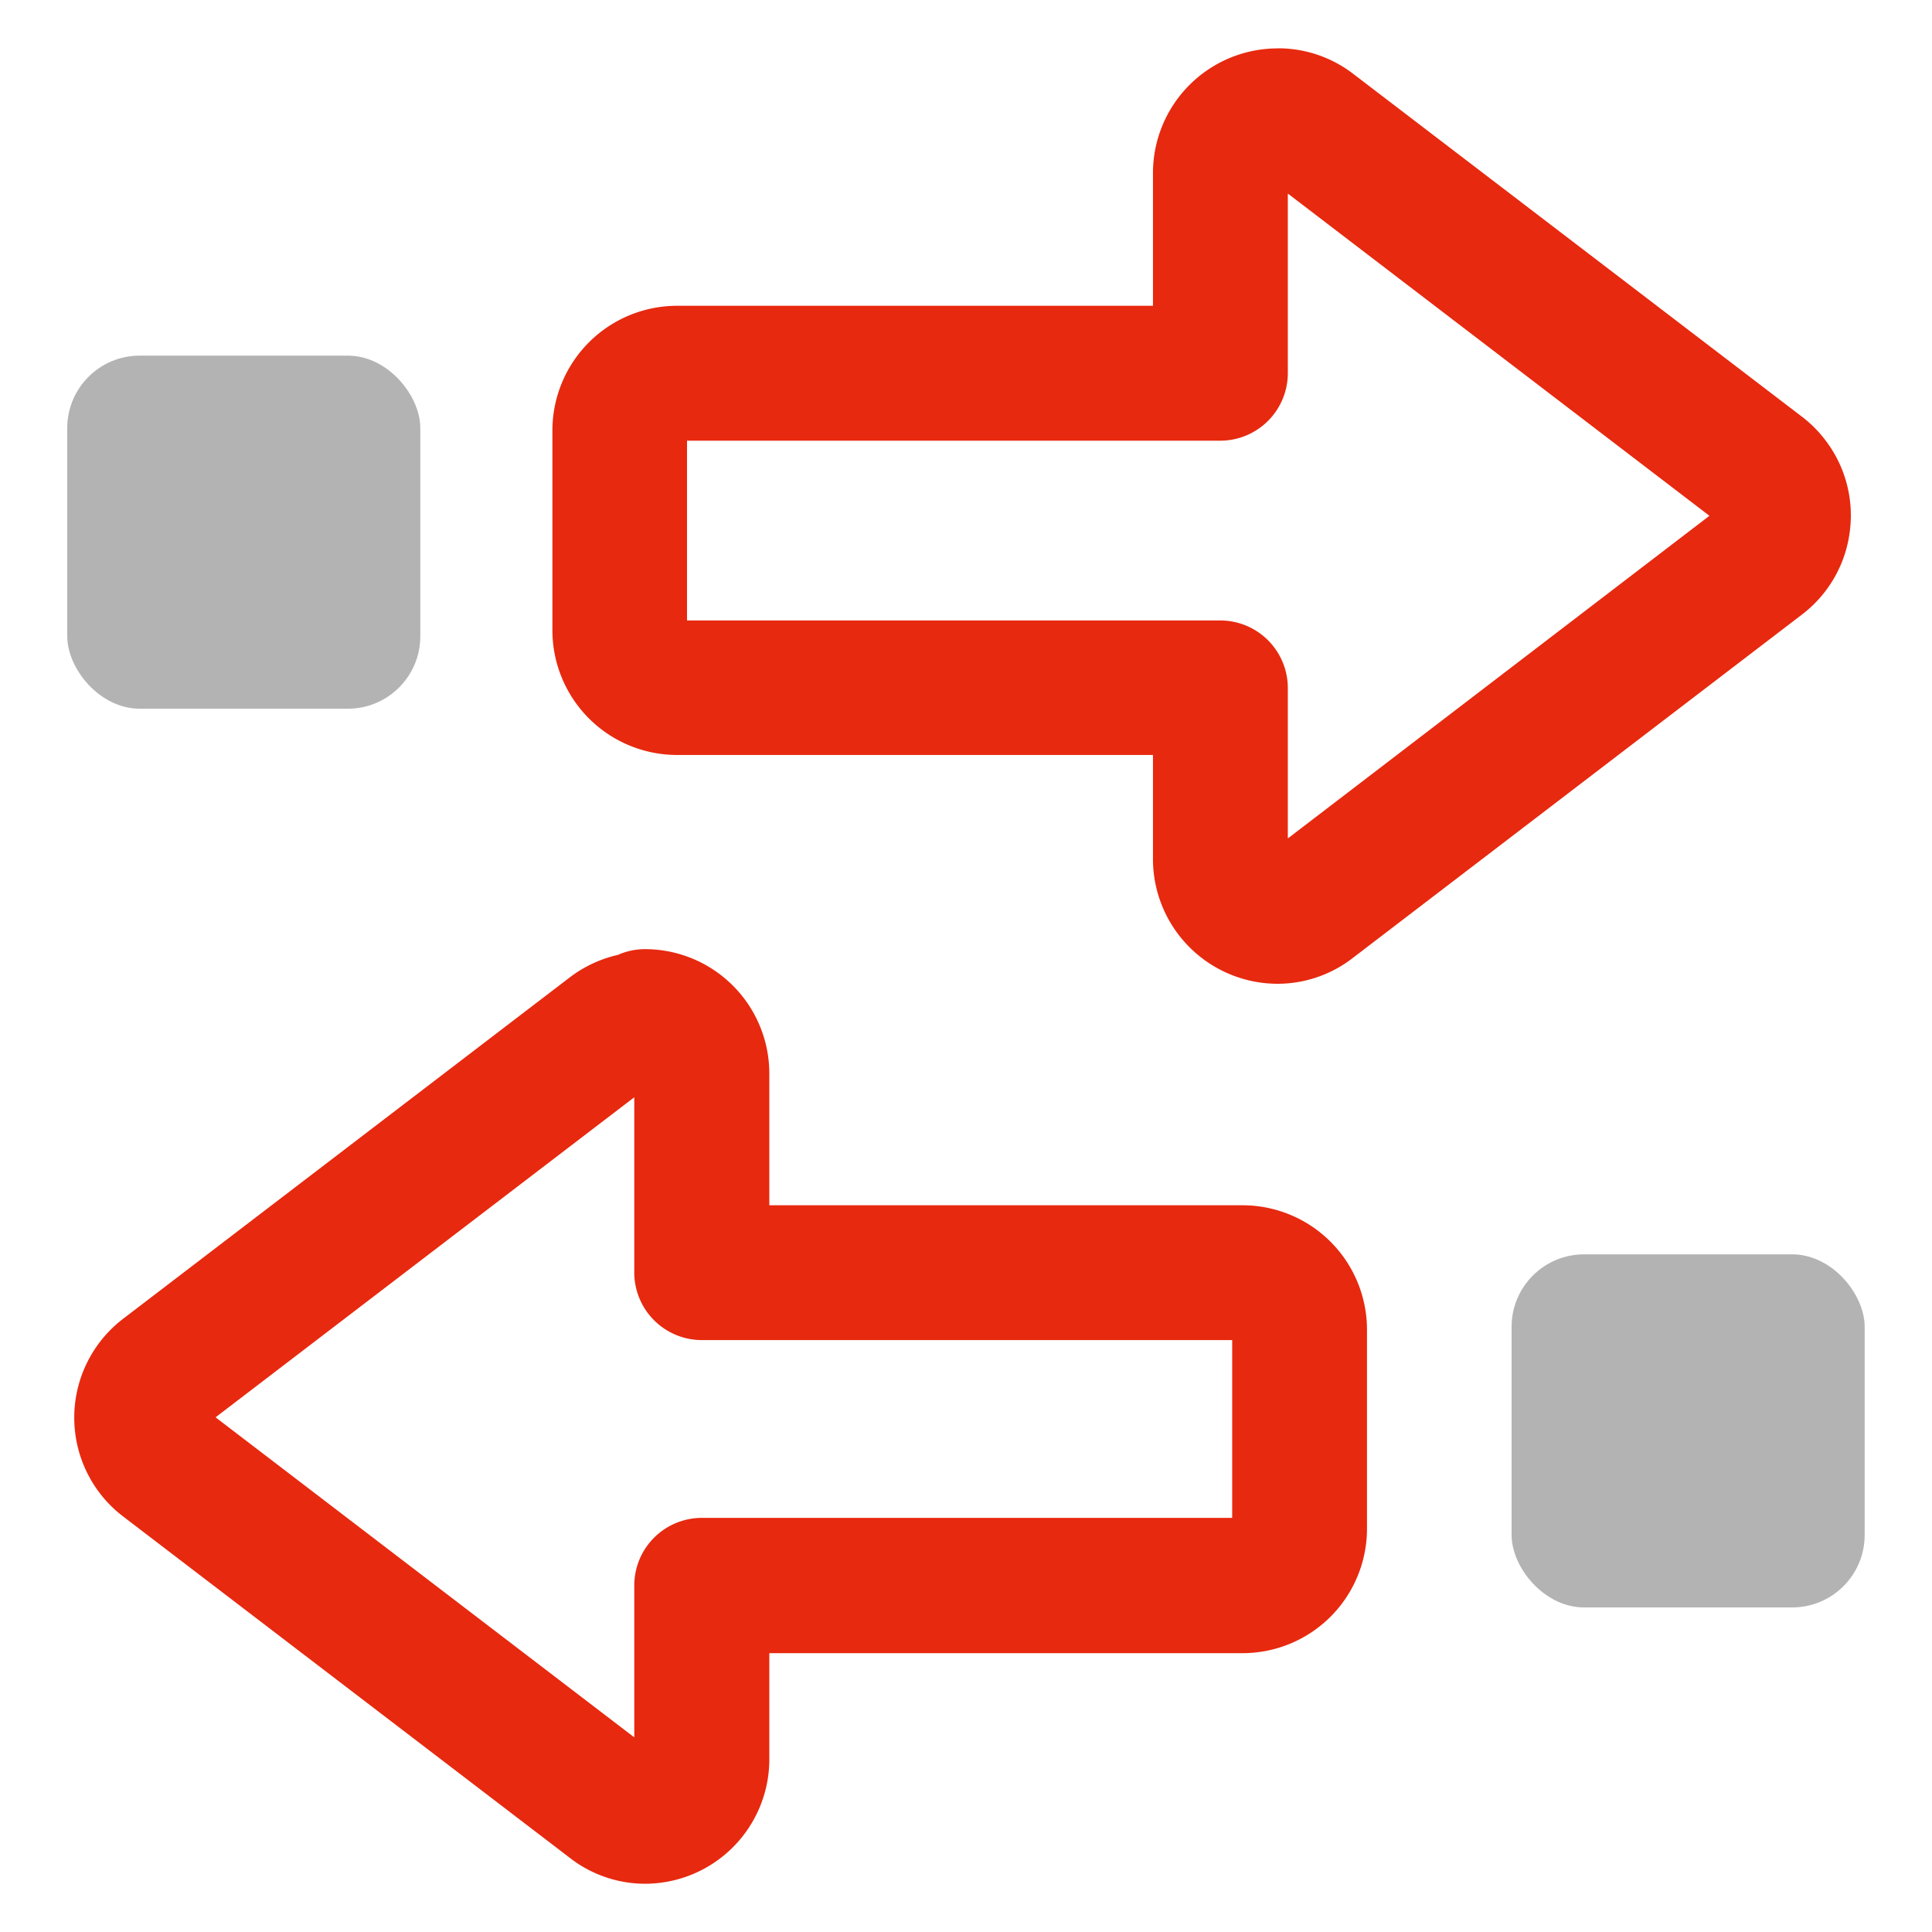 <svg xmlns="http://www.w3.org/2000/svg" width="40" height="40" viewBox="0 0 40 40">
  <g id="ic-系统对接" transform="translate(-1012.489 -1531.49)">
    <rect id="矩形_7276" data-name="矩形 7276" width="40" height="40" transform="translate(1012.489 1531.49)" fill="none"/>
    <g id="组_14309" data-name="组 14309" transform="translate(0.881 0.9)">
      <path id="路径_38449" data-name="路径 38449" d="M-494.582,2698.389a2.552,2.552,0,0,1,1.547.526l9.293,7.1a2.552,2.552,0,0,1,.485.486,2.561,2.561,0,0,1,.505,1.907,2.563,2.563,0,0,1-.991,1.707l-9.287,7.1a2.543,2.543,0,0,1-1.567.542,2.583,2.583,0,0,1-2.58-2.58v-2.157h-9.854a2.583,2.583,0,0,1-2.58-2.58V2706.3a2.583,2.583,0,0,1,2.58-2.58h9.854v-2.749a2.582,2.582,0,0,1,2.58-2.58Zm8.926,9.679-8.729-6.672v3.717a1.4,1.4,0,0,1-1.4,1.4h-11.039v3.722h11.039a1.4,1.4,0,0,1,1.4,1.4v3.113Z" transform="translate(1532.656 -1166.799)" fill="#e7290f"/>
      <path id="路径_38450" data-name="路径 38450" d="M-509.033,2719.389a2.577,2.577,0,0,1,2.574,2.574v2.729h9.8a2.577,2.577,0,0,1,2.574,2.574v4.125a2.577,2.577,0,0,1-2.574,2.574h-9.8v2.2a2.577,2.577,0,0,1-2.574,2.574,2.538,2.538,0,0,1-1.564-.542l-9.239-7.061a2.54,2.54,0,0,1-.489-.489,2.576,2.576,0,0,1,.487-3.605l9.25-7.07a2.584,2.584,0,0,1,.994-.464A1.386,1.386,0,0,1-509.033,2719.389Zm12.157,8.094h-10.979a1.4,1.4,0,0,1-1.4-1.4v-3.627l-8.669,6.626,8.669,6.626v-3.144a1.4,1.4,0,0,1,1.4-1.4h10.979Z" transform="translate(1533.995 -1169.148)" fill="#e7290f"/>
      <rect id="矩形_7274" data-name="矩形 7274" width="7.31" height="7.31" rx="1.5" transform="translate(1013 1537.953)" fill="rgba(155,155,155,0.76)"/>
      <rect id="矩形_7275" data-name="矩形 7275" width="7.31" height="7.31" rx="1.5" transform="translate(1042.904 1556.56)" fill="rgba(155,155,155,0.76)"/>
    </g>
  </g>
</svg>
